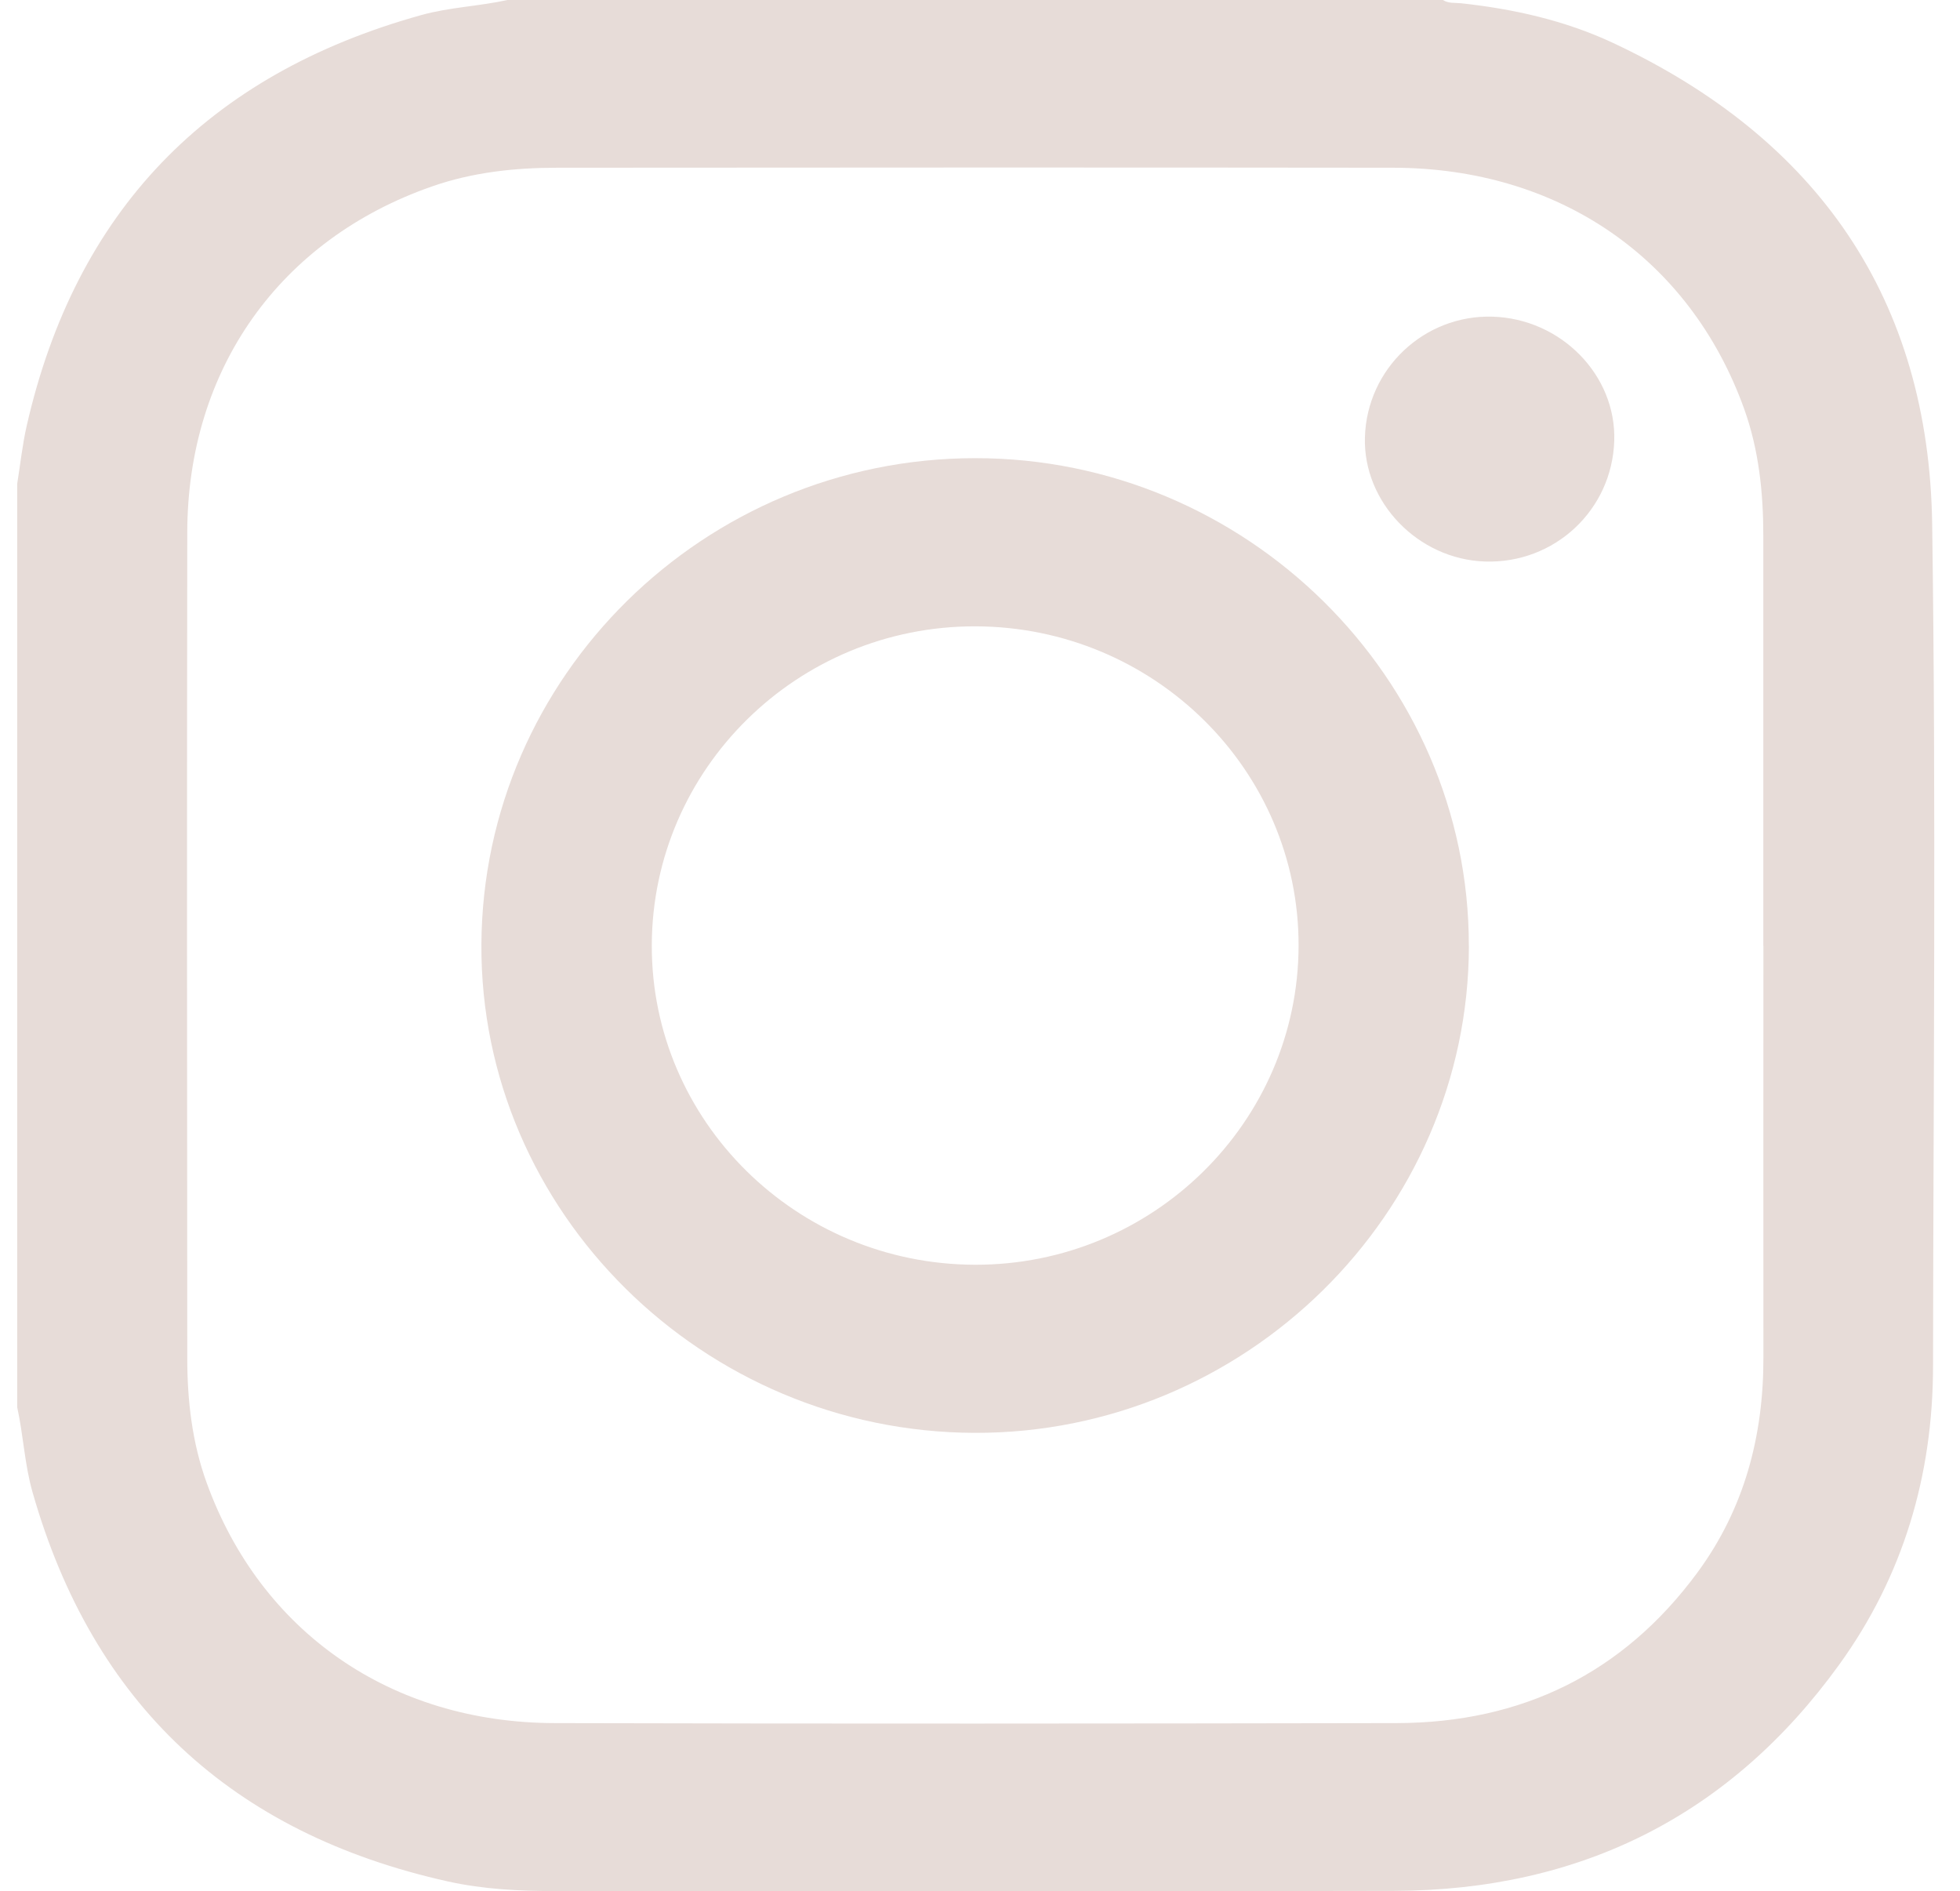 <svg width="57" height="55" viewBox="0 0 57 55" fill="none" xmlns="http://www.w3.org/2000/svg">
<path d="M0.5 40.924C0.5 31.974 0.5 23.023 0.5 14.07C0.591 13.509 0.65 12.94 0.776 12.385C2.196 6.154 6.02 2.169 12.253 0.438C13.074 0.209 13.928 0.183 14.757 0H41.962C42.124 0.105 42.313 0.076 42.491 0.095C44.013 0.259 45.505 0.594 46.887 1.238C52.872 4.031 56.098 8.709 56.191 15.25C56.306 23.411 56.225 31.576 56.216 39.739C56.212 42.903 55.35 45.834 53.486 48.412C50.329 52.784 45.981 54.975 40.544 54.99C32.418 55.011 24.294 54.996 16.168 54.996C15.114 54.996 14.059 54.945 13.032 54.717C6.727 53.316 2.699 49.54 0.947 43.399C0.714 42.587 0.681 41.742 0.5 40.924ZM51.28 27.507C51.28 23.533 51.282 19.56 51.28 15.586C51.28 14.329 51.152 13.086 50.723 11.89C49.148 7.516 45.334 4.883 40.515 4.878C32.41 4.868 24.303 4.872 16.199 4.878C14.961 4.878 13.738 5.011 12.562 5.422C8.131 6.968 5.453 10.739 5.446 15.487C5.434 23.487 5.44 31.488 5.446 39.488C5.446 40.726 5.585 41.95 6.012 43.127C7.585 47.459 11.365 50.099 16.128 50.111C24.288 50.132 32.447 50.126 40.608 50.111C44.26 50.105 47.207 48.661 49.364 45.732C50.732 43.873 51.287 41.756 51.283 39.475C51.278 35.483 51.283 31.492 51.283 27.501L51.28 27.507Z" fill="#E7DCD8"/>
<path d="M42.718 27.505C42.708 35.297 36.211 41.697 28.338 41.67C20.433 41.643 13.957 35.228 14 27.463C14.042 19.671 20.476 13.332 28.351 13.324C36.234 13.315 42.726 19.724 42.716 27.505H42.718ZM28.349 36.781C33.526 36.796 37.751 32.633 37.765 27.508C37.778 22.399 33.565 18.229 28.37 18.215C23.191 18.202 18.97 22.361 18.955 27.488C18.942 32.597 23.155 36.766 28.349 36.781Z" fill="#E7DCD8"/>
<path d="M43.4 9.209C45.393 9.266 47.007 10.908 46.945 12.82C46.881 14.835 45.208 16.397 43.184 16.33C41.24 16.265 39.638 14.607 39.694 12.716C39.752 10.724 41.413 9.154 43.4 9.209Z" fill="#E7DCD8"/>
</svg>

